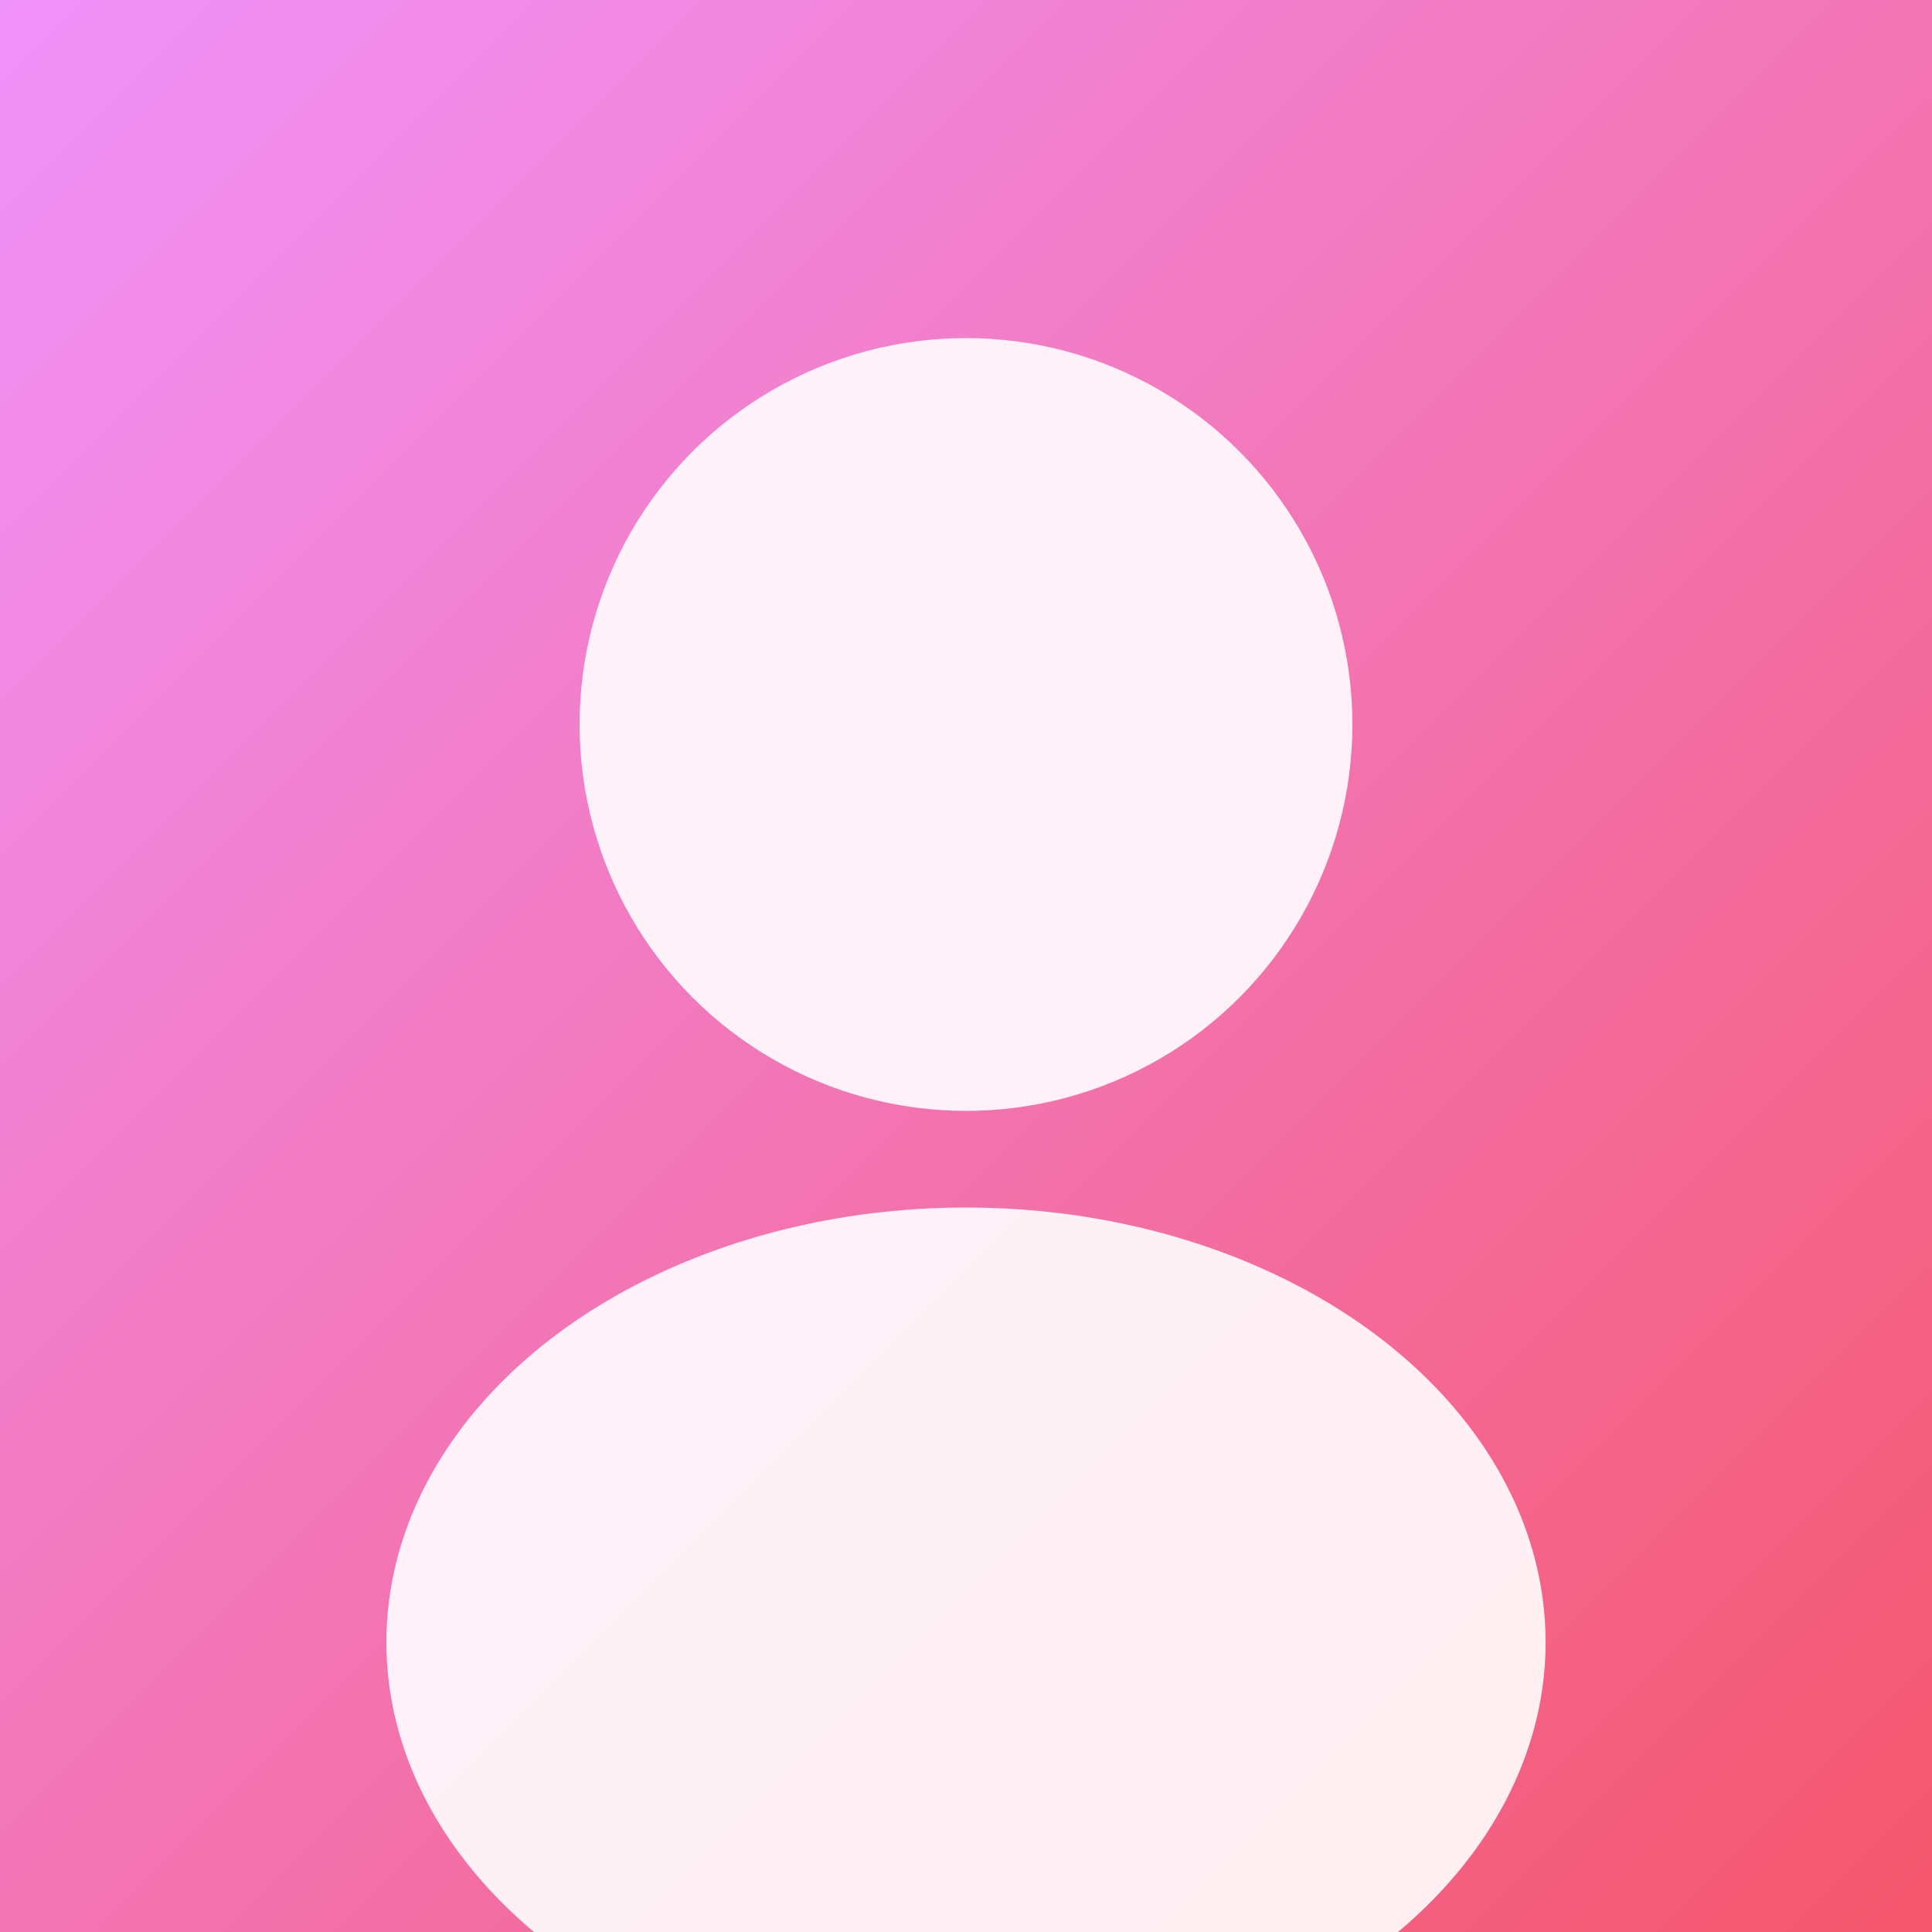 <svg xmlns="http://www.w3.org/2000/svg" viewBox="0 0 200 200">
  <rect x="0" y="0" width="200" height="200" fill="#333333" stroke="none"/>
  <defs>
    <linearGradient id="bg2" x1="0%" y1="0%" x2="100%" y2="100%">
      <stop offset="0%" style="stop-color:#f093fb"/>
      <stop offset="100%" style="stop-color:#f5576c"/>
    </linearGradient>
  </defs>
  <rect fill="url(#bg2)" width="200" height="200"/>
  <circle cx="100" cy="75" r="40" fill="#fff" opacity="0.9"/>
  <ellipse cx="100" cy="170" rx="60" ry="45" fill="#fff" opacity="0.9"/>
</svg>
